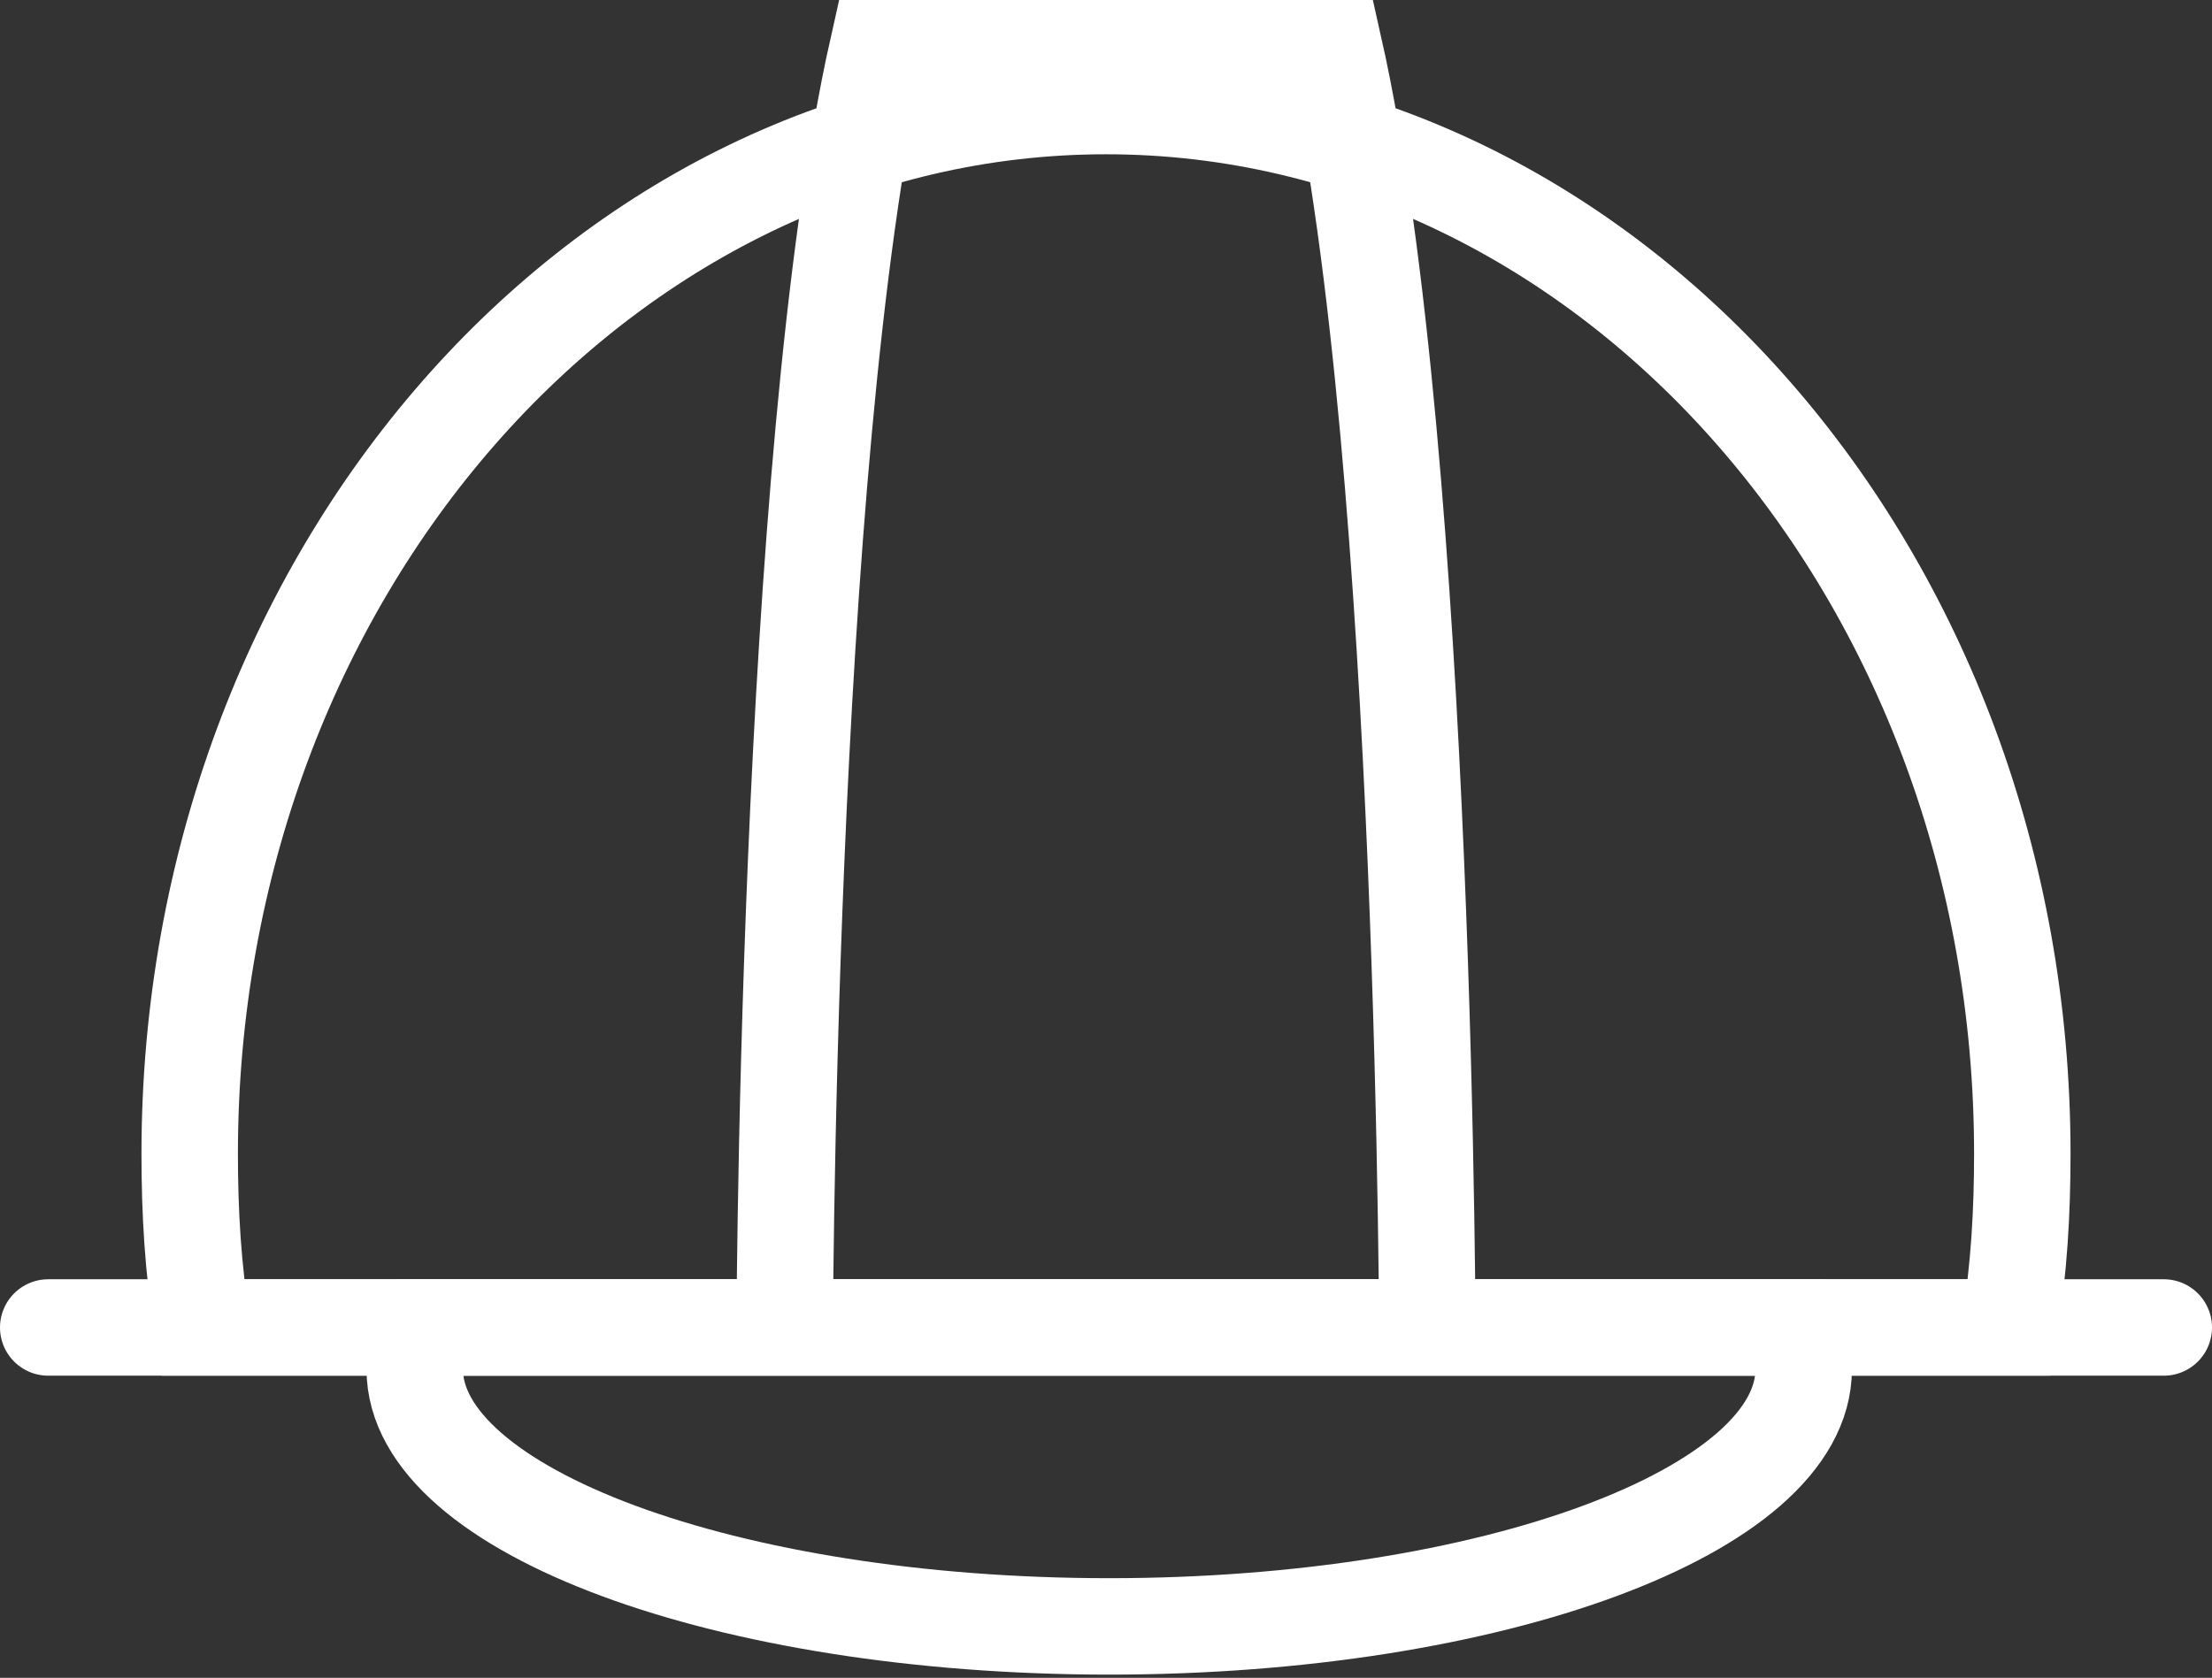 <?xml version="1.0" encoding="utf-8"?>
<!-- Generator: Adobe Illustrator 18.0.0, SVG Export Plug-In . SVG Version: 6.00 Build 0)  -->
<!DOCTYPE svg PUBLIC "-//W3C//DTD SVG 1.1//EN" "http://www.w3.org/Graphics/SVG/1.1/DTD/svg11.dtd">
<svg version="1.1" id="Layer_1" xmlns="http://www.w3.org/2000/svg" xmlns:xlink="http://www.w3.org/1999/xlink" x="0px" y="0px"
	 viewBox="0 0 68.8 52.2" enable-background="new 0 0 68.8 52.2" xml:space="preserve">
<rect x="0" y="0" width="68.8" height="52.2" fill="#333333" stroke="none"/>
<g>
	<path fill="none" stroke="#FFFFFF" stroke-width="3" stroke-miterlimit="10" d="M62.5,41.3c0.3-1.8,0.4-3.6,0.4-5.4
		c0-18-12.8-32.6-28.5-32.6C18.7,3.3,5.9,17.9,5.9,35.9c0,1.8,0.1,3.6,0.4,5.4H62.5z"/>
	<path fill="none" stroke="#FFFFFF" stroke-width="3" stroke-miterlimit="10" d="M13.2,41.3c-0.2,0.4-0.3,0.9-0.3,1.3
		c0,4.4,9.7,8,21.6,8c11.9,0,21.6-3.6,21.6-8c0-0.5-0.1-0.9-0.3-1.3H13.2z"/>
	<g>
		<path fill="none" stroke="#FFFFFF" stroke-width="3" stroke-miterlimit="10" d="M24.4,42.4c0,0,0-28,2.9-40.9h7.1"/>
		<path fill="none" stroke="#FFFFFF" stroke-width="3" stroke-miterlimit="10" d="M44.4,42.4c0,0,0-28-2.9-40.9h-7.1"/>
	</g>
	
		<line fill="none" stroke="#FFFFFF" stroke-width="3" stroke-linecap="round" stroke-miterlimit="10" x1="1.5" y1="41.3" x2="67.3" y2="41.3"/>
</g>
</svg>

